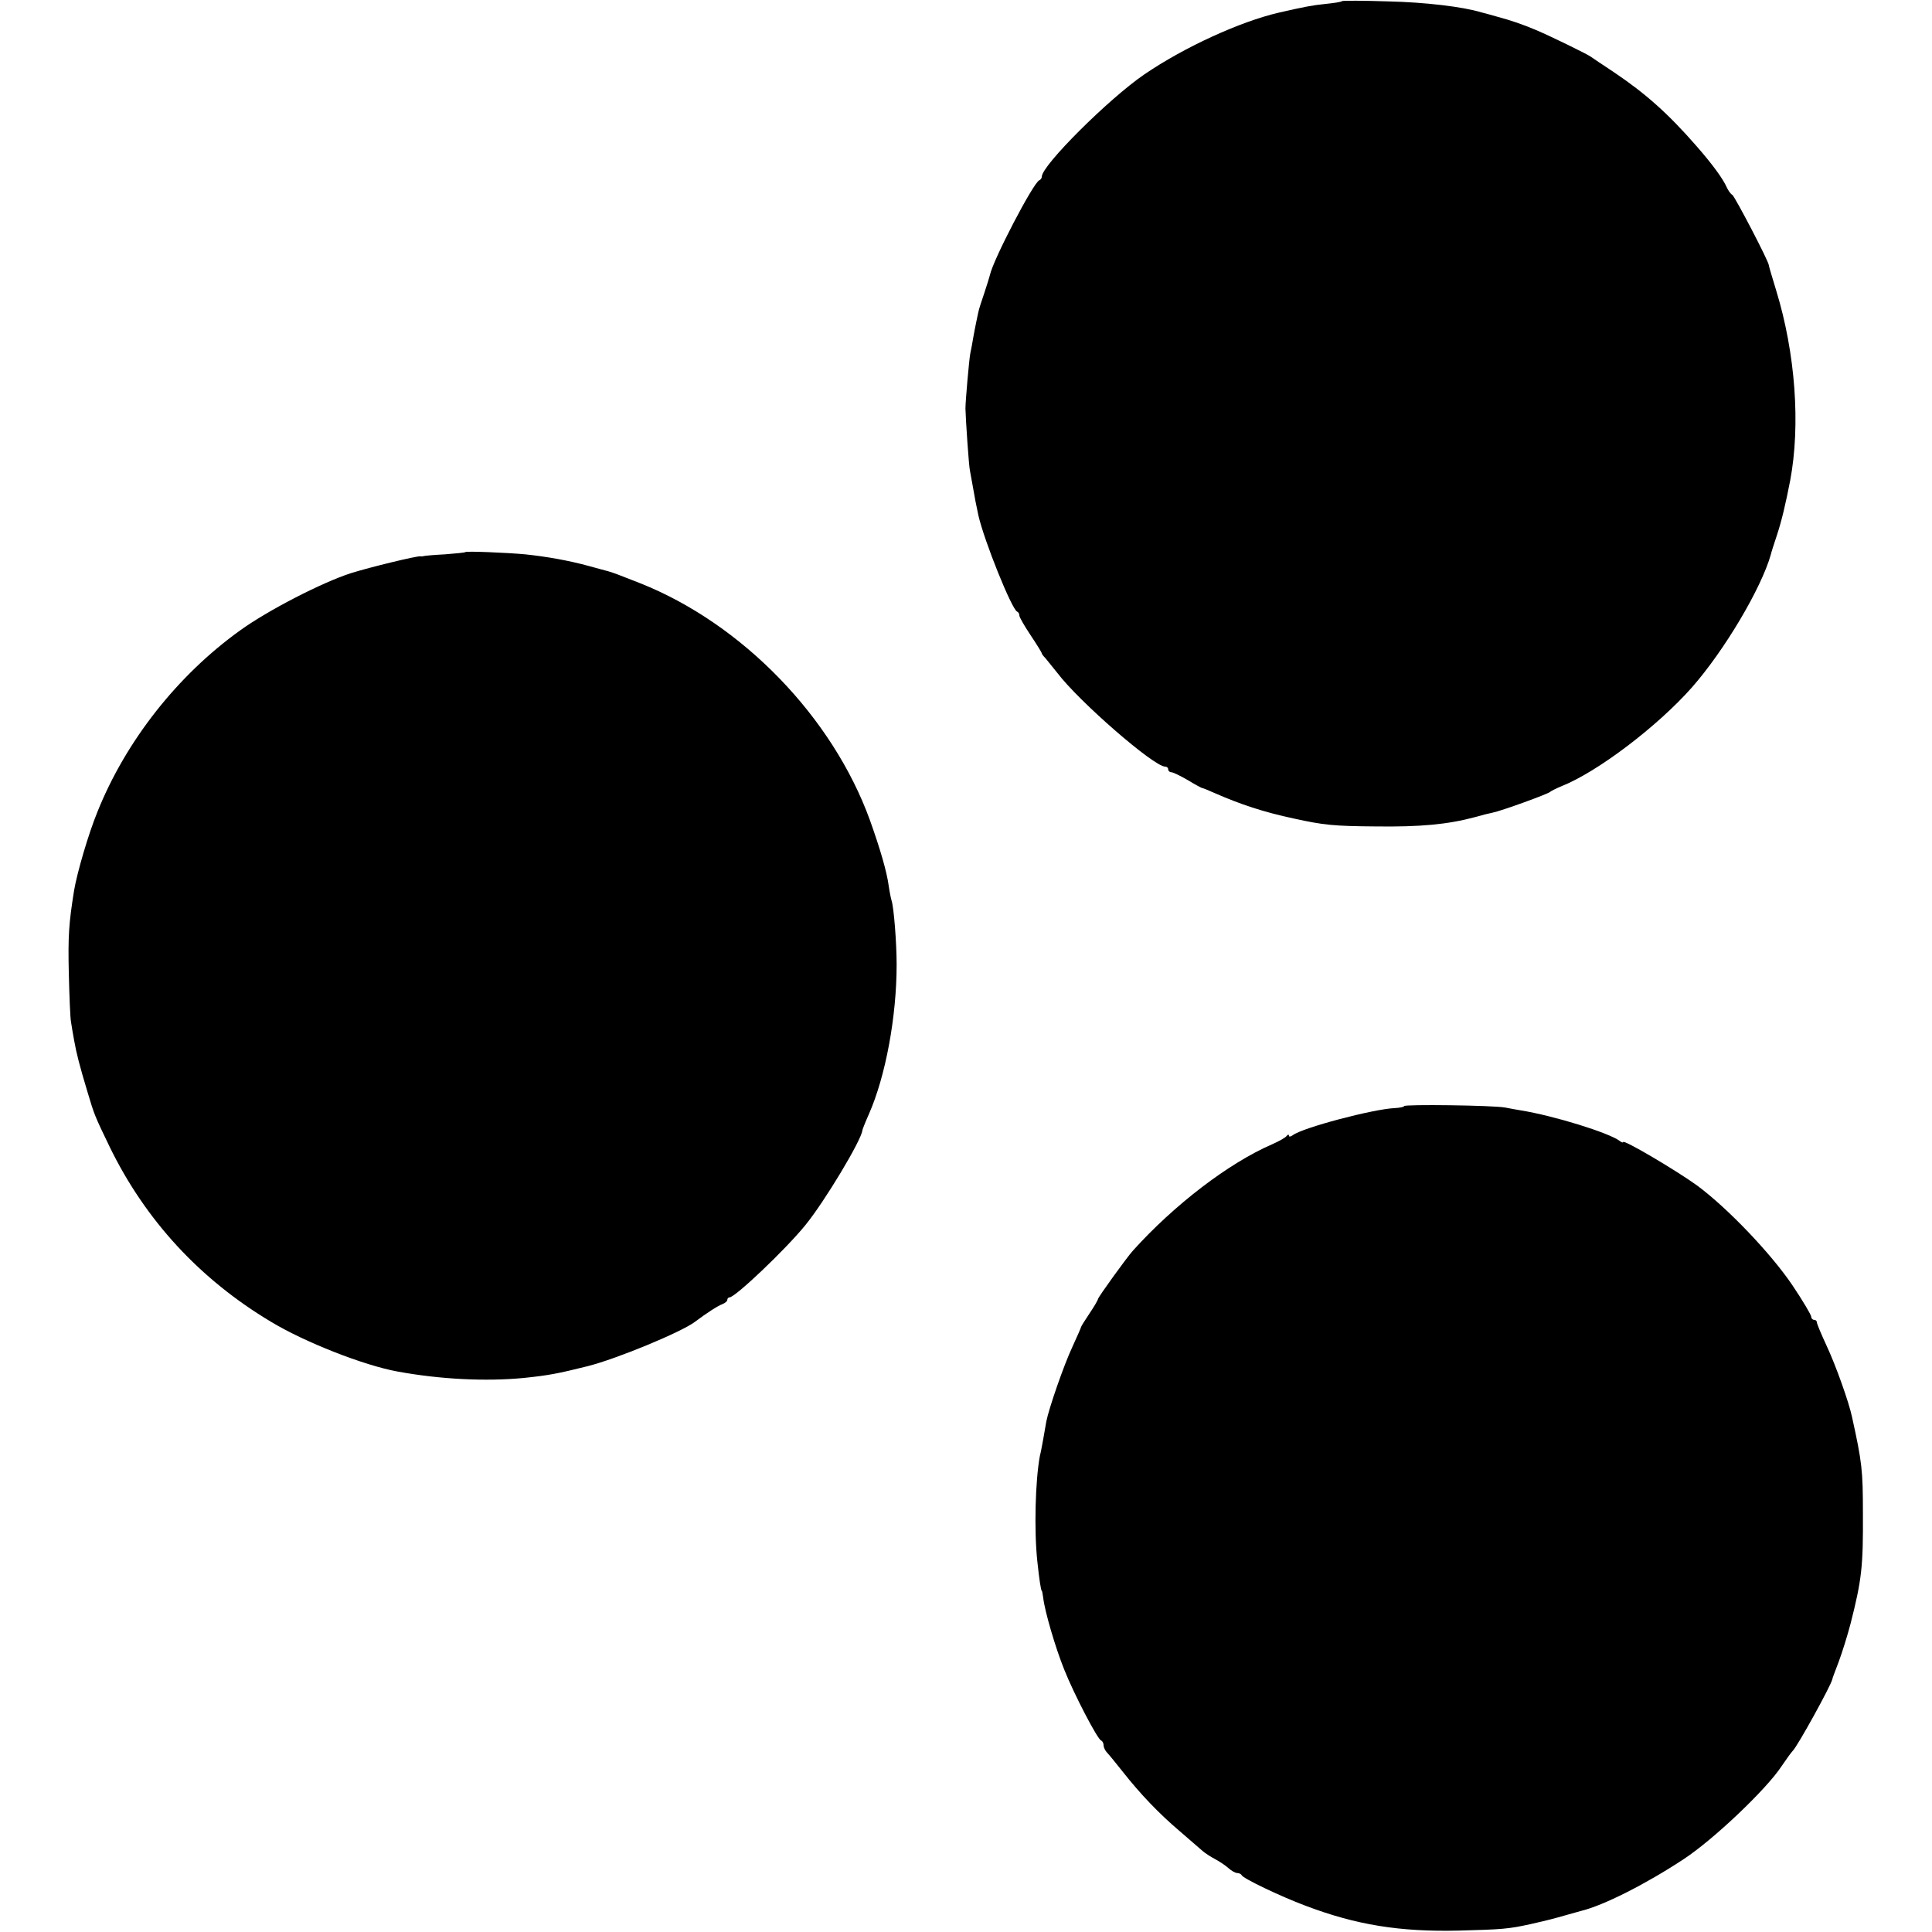 <?xml version="1.0" standalone="no"?>
<!DOCTYPE svg PUBLIC "-//W3C//DTD SVG 20010904//EN"
 "http://www.w3.org/TR/2001/REC-SVG-20010904/DTD/svg10.dtd">
<svg version="1.0" xmlns="http://www.w3.org/2000/svg"
 width="688pt" height="688pt" viewBox="0 0 688 688"
 preserveAspectRatio="xMidYMid meet">
<g transform="translate(0,688) scale(0.1,-0.1)"
fill="#000000" stroke="none">
<path d="M4779 6876 c-2 -3 -29 -7 -59 -10 -48 -5 -74 -10 -166 -31 -138 -32
-337 -123 -479 -220 -126 -86 -365 -324 -365 -364 0 -5 -4 -11 -9 -13 -21 -8
-165 -284 -176 -338 -2 -8 -11 -37 -20 -64 -9 -26 -19 -57 -21 -67 -2 -11 -6
-27 -8 -38 -2 -10 -7 -34 -10 -52 -3 -19 -8 -45 -11 -59 -4 -22 -17 -168 -17
-195 1 -40 12 -204 16 -221 2 -12 7 -37 10 -55 6 -36 13 -72 20 -104 21 -92
119 -335 138 -343 5 -2 8 -8 8 -14 0 -6 18 -37 40 -70 22 -33 40 -62 40 -65 0
-2 6 -10 13 -17 6 -7 25 -31 42 -52 77 -102 344 -334 384 -334 6 0 11 -4 11
-10 0 -5 5 -10 11 -10 6 0 31 -12 57 -27 26 -16 49 -28 52 -29 3 0 23 -8 45
-18 91 -40 175 -68 283 -91 105 -23 141 -27 292 -28 158 -2 255 7 352 33 24 7
52 14 63 16 31 6 199 67 205 74 3 3 21 12 40 20 129 51 343 214 465 352 116
132 247 353 281 473 1 6 11 37 22 70 17 52 30 107 47 194 37 197 19 452 -50
677 -14 46 -26 86 -26 89 1 12 -121 245 -130 251 -6 3 -15 16 -20 27 -13 30
-51 82 -107 146 -101 116 -182 188 -295 264 -40 26 -76 51 -82 55 -12 9 -143
73 -195 95 -50 21 -88 34 -140 48 -25 7 -49 14 -55 15 -65 20 -200 36 -331 39
-89 3 -163 3 -165 1z"/>
<path d="M1657 4914 c-1 -2 -34 -5 -72 -8 -39 -2 -72 -5 -75 -6 -3 -1 -8 -2
-12 -1 -13 2 -181 -39 -248 -60 -103 -33 -297 -133 -395 -204 -223 -160 -407
-394 -508 -646 -32 -78 -72 -215 -83 -279 -19 -118 -22 -164 -19 -295 2 -82 5
-161 8 -175 2 -14 7 -43 11 -65 8 -45 19 -89 48 -185 24 -81 26 -85 79 -195
127 -260 320 -470 574 -622 121 -73 330 -155 450 -177 152 -28 315 -36 450
-23 87 9 120 15 228 42 103 26 333 121 382 158 41 31 83 58 98 63 9 4 17 10
17 15 0 5 4 9 8 9 20 0 198 169 269 256 69 84 202 306 204 339 0 2 10 28 23
57 60 136 99 348 99 533 0 79 -10 204 -18 228 -2 6 -7 30 -10 51 -7 53 -31
134 -67 235 -133 367 -454 699 -818 844 -73 29 -100 39 -115 43 -5 1 -37 10
-70 19 -70 19 -148 33 -225 41 -65 6 -209 12 -213 8z"/>
<path d="M5000 2941 c0 -3 -15 -6 -33 -7 -75 -3 -330 -70 -364 -97 -7 -5 -13
-6 -13 -1 0 5 -4 4 -8 -1 -4 -6 -27 -19 -52 -30 -155 -67 -349 -216 -495 -378
-22 -24 -125 -167 -125 -173 0 -3 -13 -26 -30 -51 -16 -24 -30 -46 -30 -48 0
-2 -14 -34 -31 -71 -31 -66 -84 -220 -93 -266 -2 -13 -7 -41 -11 -63 -4 -22
-9 -49 -12 -60 -16 -86 -21 -263 -9 -375 7 -66 13 -105 16 -105 1 0 3 -11 5
-25 5 -46 43 -177 75 -256 35 -88 118 -247 131 -252 5 -2 9 -10 9 -17 0 -8 6
-20 13 -27 7 -7 31 -37 55 -67 63 -80 129 -149 202 -211 35 -30 72 -62 82 -71
10 -9 31 -22 46 -30 15 -8 36 -22 46 -31 11 -10 25 -18 32 -18 7 0 14 -4 16
-8 4 -11 140 -76 226 -108 181 -69 338 -94 547 -89 154 4 178 6 255 23 66 15
81 19 130 33 25 7 47 13 50 14 79 19 230 95 365 184 107 70 296 250 349 331
17 25 35 50 40 55 17 16 137 234 141 255 0 3 11 31 23 63 12 32 31 93 42 135
40 157 45 204 44 392 0 154 -3 182 -39 345 -11 52 -58 184 -90 252 -19 41 -35
79 -35 84 0 5 -4 9 -10 9 -5 0 -10 5 -10 11 0 6 -30 57 -67 112 -77 114 -231
275 -339 355 -73 53 -264 166 -264 155 0 -3 -6 -1 -12 4 -38 29 -235 90 -353
109 -11 2 -36 6 -55 10 -43 8 -360 12 -360 5z"/>
</g>
</svg>
